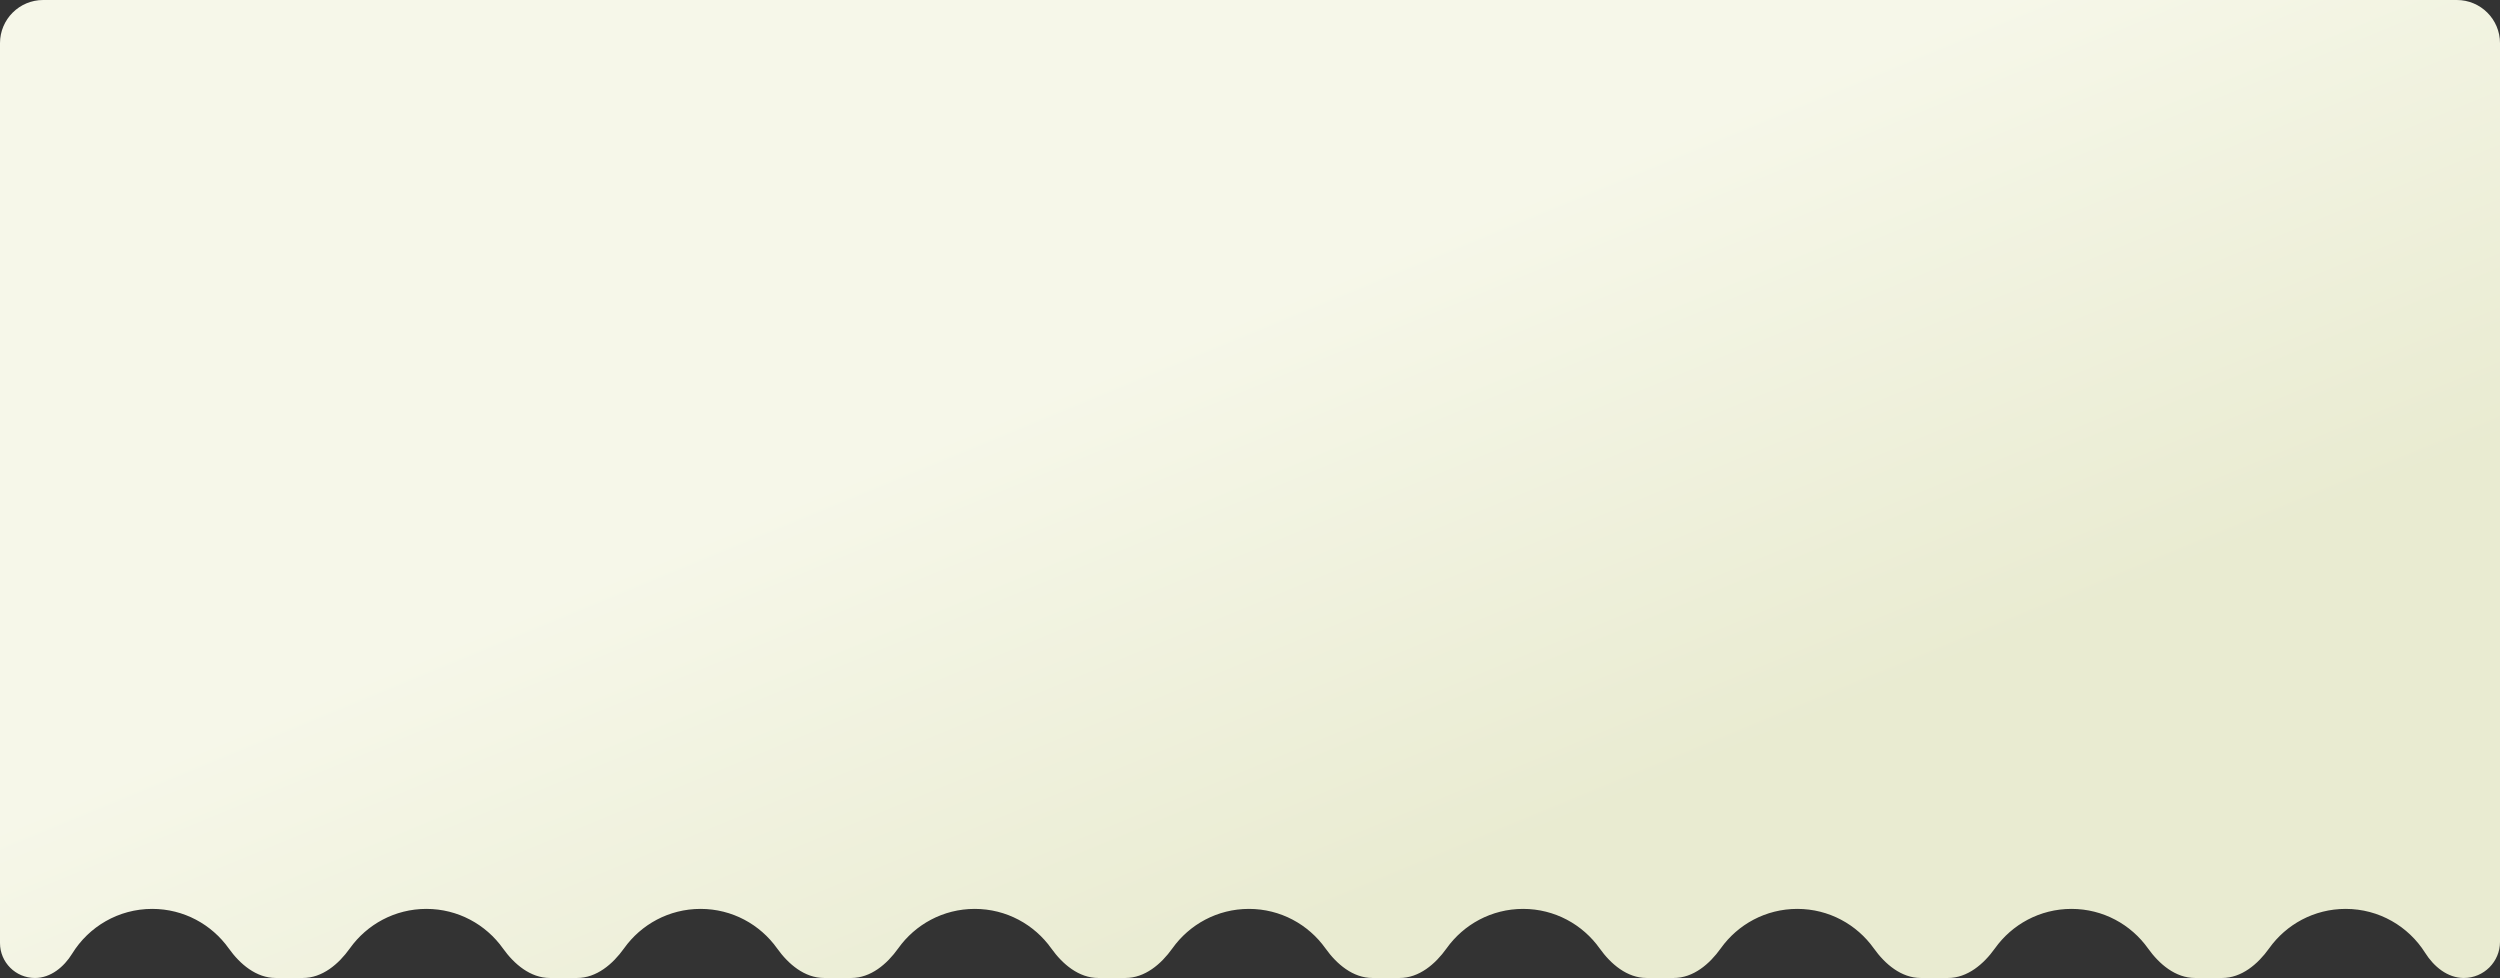 <?xml version="1.0" encoding="UTF-8"?> <svg xmlns="http://www.w3.org/2000/svg" width="1158" height="453" viewBox="0 0 1158 453" fill="none"><rect x="0" y="0" width="1158" height="453" fill="#333333" stroke="none"/><path d="M1158 436.247C1158 445.499 1150.5 453 1141.25 453C1133.7 453 1127.35 447.727 1123.32 441.339C1115.62 429.119 1102.01 421 1086.5 421C1071.88 421 1058.94 428.216 1051.06 439.281C1045.82 446.621 1038.29 453 1029.27 453H1016.73C1007.71 453 1000.18 446.621 994.944 439.281C987.059 428.216 974.123 421 959.5 421C944.877 421 931.941 428.216 924.056 439.281C918.824 446.621 911.289 453 902.275 453H889.725C880.711 453 873.176 446.621 867.944 439.281C860.059 428.216 847.123 421 832.5 421C817.877 421 804.941 428.216 797.056 439.281C791.824 446.621 784.289 453 775.275 453H762.725C753.711 453 746.176 446.621 740.944 439.281C733.059 428.216 720.123 421 705.5 421C690.877 421 677.941 428.216 670.056 439.281C664.824 446.621 657.289 453 648.275 453H635.725C626.711 453 619.176 446.621 613.944 439.281C606.059 428.216 593.123 421 578.5 421C563.877 421 550.941 428.216 543.056 439.281C537.824 446.621 530.289 453 521.275 453H508.725C499.711 453 492.176 446.621 486.944 439.281C479.059 428.216 466.123 421 451.5 421C436.877 421 423.941 428.216 416.056 439.281C410.824 446.621 403.289 453 394.275 453H381.725C372.711 453 365.176 446.621 359.944 439.281C352.059 428.216 339.123 421 324.5 421C309.877 421 296.941 428.216 289.056 439.281C283.824 446.621 276.289 453 267.275 453H254.725C245.711 453 238.176 446.621 232.944 439.281C225.059 428.216 212.123 421 197.5 421C182.877 421 169.941 428.216 162.056 439.281C156.824 446.621 149.289 453 140.275 453H127.725C118.711 453 111.176 446.621 105.944 439.281C98.059 428.216 85.123 421 70.5 421C54.834 421 41.104 429.282 33.446 441.707C29.619 447.917 23.481 453 16.186 453C7.247 453 0 445.753 0 436.814V20C0 8.954 8.954 0 20 0H1138C1149.05 0 1158 8.954 1158 20V436.247Z" fill="url(#paint0_linear_25_1475)"></path><defs><linearGradient id="paint0_linear_25_1475" x1="469.5" y1="187.5" x2="579" y2="453" gradientUnits="userSpaceOnUse"><stop stop-color="#F6F7E9"></stop><stop offset="0.971" stop-color="#E9EBD1"></stop></linearGradient></defs></svg> 
